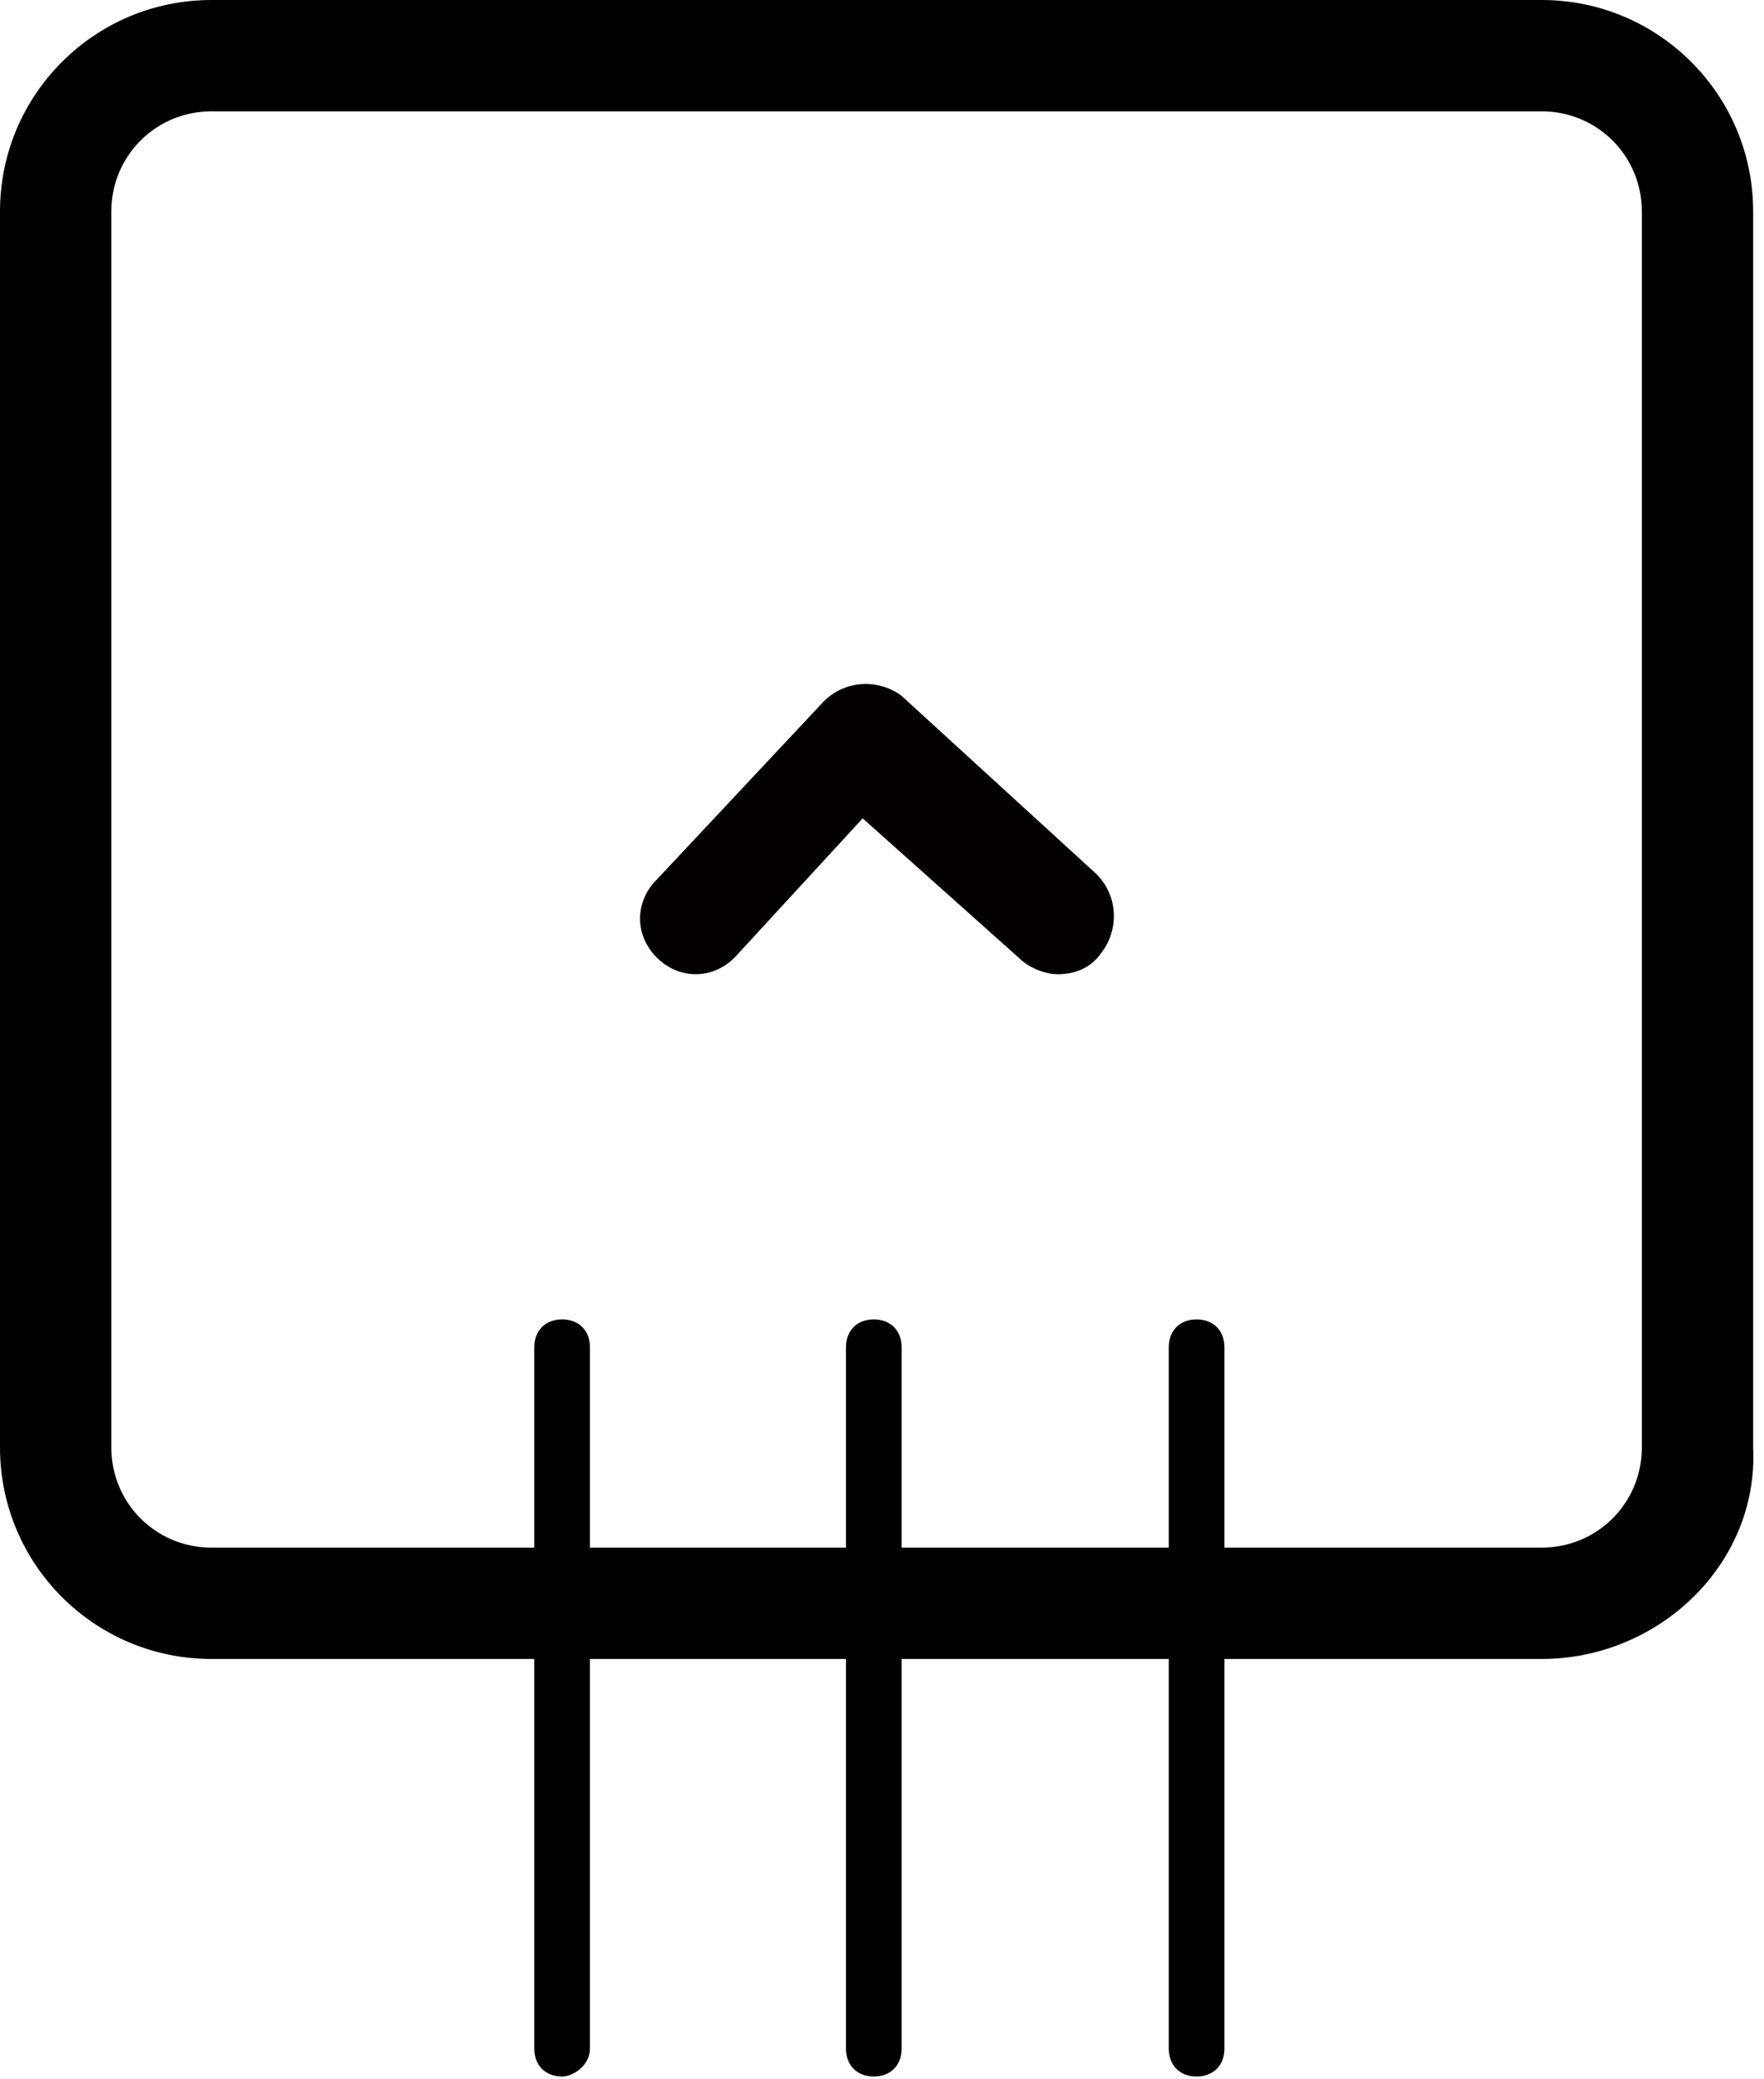 <?xml version="1.0" encoding="UTF-8"?> <svg xmlns="http://www.w3.org/2000/svg" width="129" height="152" viewBox="0 0 129 152" fill="none"><path d="M112.741 121.302H15.466C6.919 121.302 0 114.382 0 105.834V15.468C0 6.92 6.919 0 15.466 0H112.741C121.288 0 128.207 6.92 128.207 15.468V105.834C128.614 114.382 121.288 121.302 112.741 121.302ZM15.466 8.141C11.396 8.141 8.14 11.398 8.14 15.468V105.834C8.14 109.904 11.396 113.161 15.466 113.161H112.741C116.811 113.161 120.067 109.904 120.067 105.834V15.468C120.067 11.398 116.811 8.141 112.741 8.141H15.466Z" fill="black"></path><path d="M41.108 151.831C39.887 151.831 39.073 151.017 39.073 149.796V98.507C39.073 97.286 39.887 96.472 41.108 96.472C42.329 96.472 43.143 97.286 43.143 98.507V149.796C43.143 151.017 41.922 151.831 41.108 151.831Z" fill="black"></path><path d="M63.9 151.831C62.679 151.831 61.865 151.017 61.865 149.796V98.507C61.865 97.286 62.679 96.472 63.9 96.472C65.121 96.472 65.935 97.286 65.935 98.507V149.796C65.935 151.017 65.121 151.831 63.9 151.831Z" fill="black"></path><path d="M87.506 151.831C86.285 151.831 85.471 151.017 85.471 149.796V98.507C85.471 97.286 86.285 96.472 87.506 96.472C88.727 96.472 89.541 97.286 89.541 98.507V149.796C89.541 151.017 88.727 151.831 87.506 151.831Z" fill="black"></path><path d="M77.331 71.234C76.517 71.234 75.296 70.827 74.482 70.013L63.086 59.837L53.725 70.013C52.097 71.641 49.655 71.641 48.027 70.013C46.399 68.385 46.399 65.943 48.027 64.315L60.237 51.289C61.865 49.661 64.307 49.661 65.935 50.882L80.18 63.908C81.808 65.536 81.808 67.978 80.587 69.606C79.773 70.827 78.552 71.234 77.331 71.234Z" fill="#040000"></path></svg> 